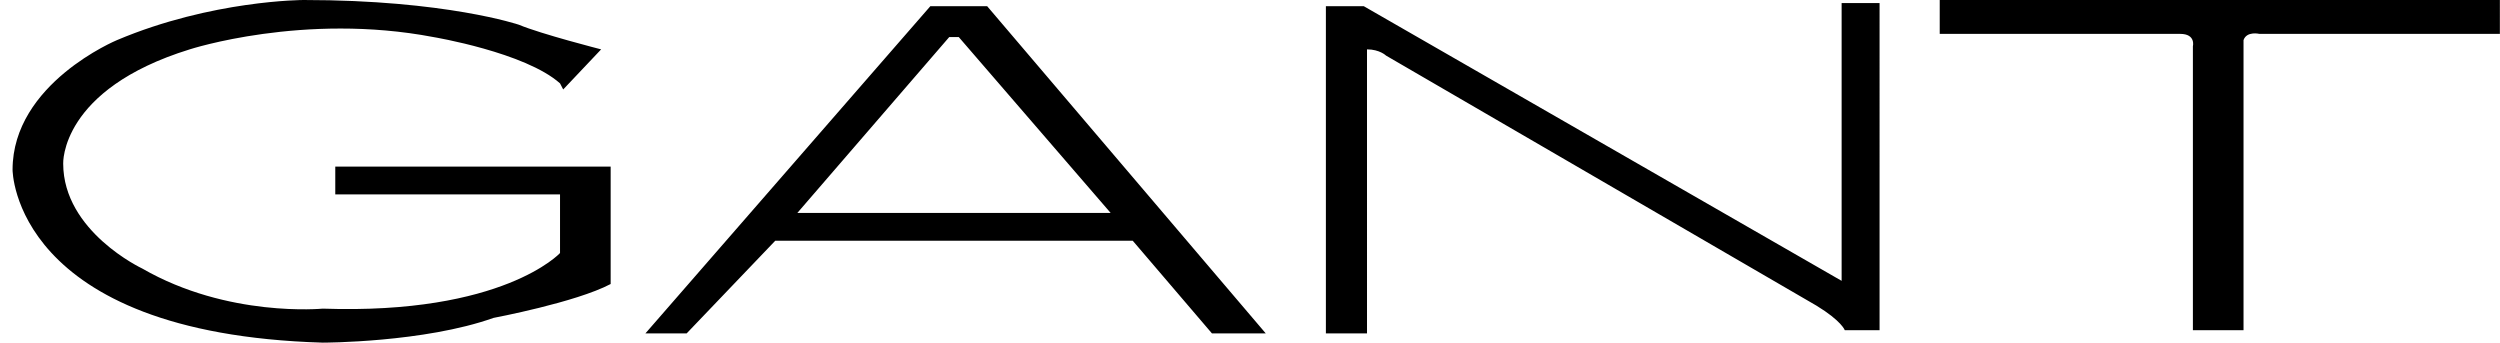 <svg xmlns="http://www.w3.org/2000/svg" width="197" height="27"><path id="gant" d="M44.38 7.05l-.25-.48c-2.74-2.44-9.98-3.65-9.98-3.65-10.22-1.95-19.2.97-19.2.97-10.22 3.16-9.97 9-9.97 9 0 5.35 6.23 8.27 6.23 8.27 6.74 3.89 14.22 3.16 14.22 3.16 14.21.49 18.7-4.38 18.7-4.38v-4.62H26.42v-2.19h21.7v9.25c-2.75 1.45-9.23 2.67-9.23 2.67C33.41 27 25.43 27 25.43 27 .99 26.27.99 13.38.99 13.38c0-6.81 8.23-10.22 8.23-10.22C16.7 0 23.93 0 23.93 0c11.22 0 16.96 1.95 16.96 1.95 1.74.73 6.48 1.94 6.48 1.94l-2.99 3.16zM77.79.49l21.95 25.78H95.5l-6.24-7.3H61.09l-6.98 7.3h-3.25L73.31.49h4.48zM62.83 16.78h24.69L75.55 2.92h-.75L62.83 16.78zm41.65 9.49h3.24V3.89c1 0 1.5.49 1.5.49l33.91 19.7c1.99 1.21 2.24 1.94 2.24 1.94h2.74V.24h-2.99v21.89L107.47.49h-2.99v25.78zm48.37-23.6h18.95c1.25 0 1 .98 1 .98v22.37h3.99V3.16c.25-.73 1.25-.49 1.25-.49h18.95V0h-44.14v2.67z" fill="#000000"/></svg>